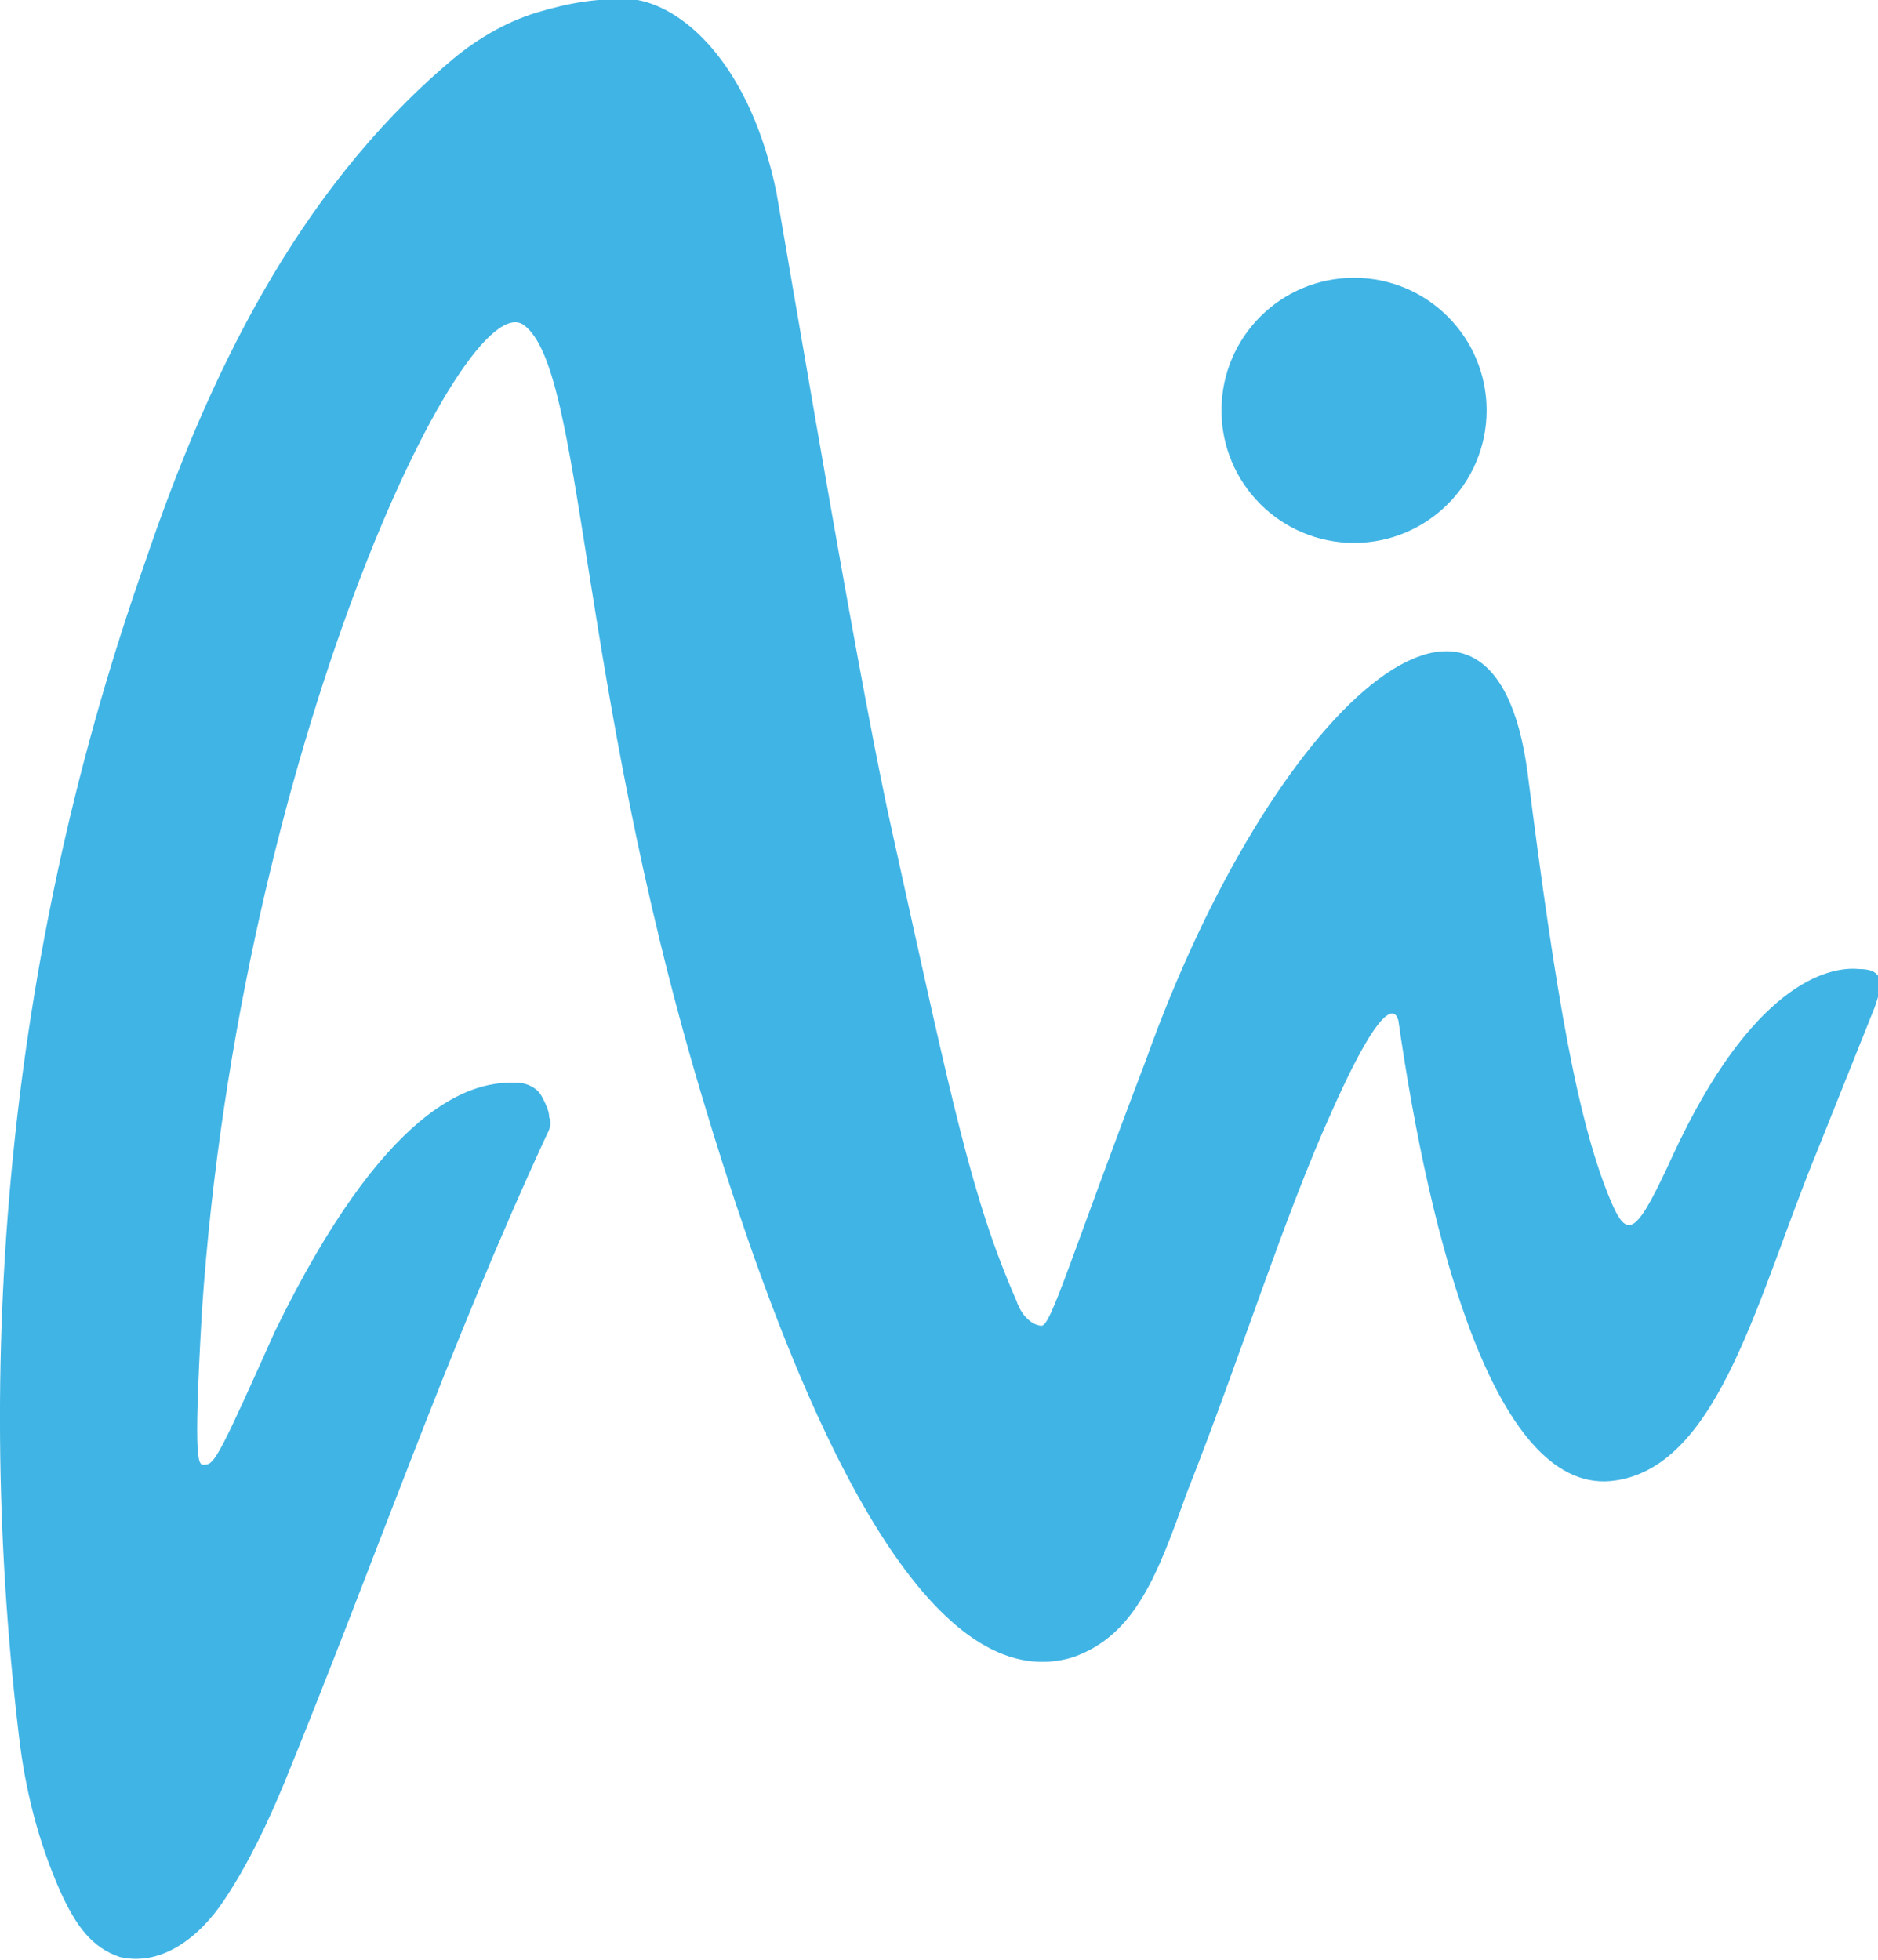 <svg version="1.1" id="Layer_1" xmlns="http://www.w3.org/2000/svg" xmlns:xlink="http://www.w3.org/1999/xlink" x="0px" y="0px" viewBox="0 0 59.5 62.1" style="" xml:space="preserve">
 <style type="text/css">
  .st0{fill:#40B4E5;}
 </style>
 <g>
  <g>
   <path class="st0" d="M53,36.6c-1.1,2.4-1.4,2.7-1.9,1.6c-1.1-2.5-1.8-6.6-2.7-13.7c-1.1-8.4-8.1-2.1-12.1,9.1
			c-2.4,6.3-3,8.4-3.3,8.4c-0.2,0-0.6-0.2-0.8-0.8c-1.4-3.2-2-6.1-3.9-14.7c-1-4.4-2.9-15.8-3.7-20.4c-0.8-3.9-2.8-5.8-4.4-6.1
			C19-0.1,18,0.1,17,0.4c-1,0.3-2,0.9-2.8,1.6c-4.8,4.1-7.6,9.9-9.6,15.8C0.4,29.7-0.9,42.4,0.6,55c0.2,1.7,0.6,3.3,1.3,4.9
			c0.5,1.1,1,1.8,1.9,2.1c1.3,0.3,2.5-0.6,3.3-1.8c0.8-1.2,1.4-2.5,1.9-3.7c2.9-7.1,5.2-13.8,8.3-20.5c0.1-0.2,0.2-0.4,0.1-0.6
			c0-0.2-0.1-0.4-0.2-0.6c-0.1-0.2-0.2-0.3-0.4-0.4c-0.2-0.1-0.4-0.1-0.6-0.1c-1.3,0-4,0.7-7.5,7.9C7,46,6.8,46.4,6.5,46.4
			c-0.2,0-0.4,0.3-0.1-4.9c1.2-17.6,8.3-32.6,10.2-31.2c1.9,1.4,1.7,11.2,5.6,24.3S30.1,53.7,34,52.5c2-0.7,2.7-2.7,3.6-5.2
			c1.7-4.3,3.1-8.8,4.6-12.1c2-4.5,2.1-2.7,2.1-2.9c1,7,3.1,15.2,6.9,14.6c3.3-0.5,4.5-5.9,6.4-10.5l1.8-4.5
			c0.2-0.6,0.4-1.2-0.5-1.2C57.9,30.6,55.5,31.2,53,36.6">
   </path>
  </g>
  <circle class="st0" cx="42.9" cy="13" r="4.2">
  </circle>
 </g>
</svg>